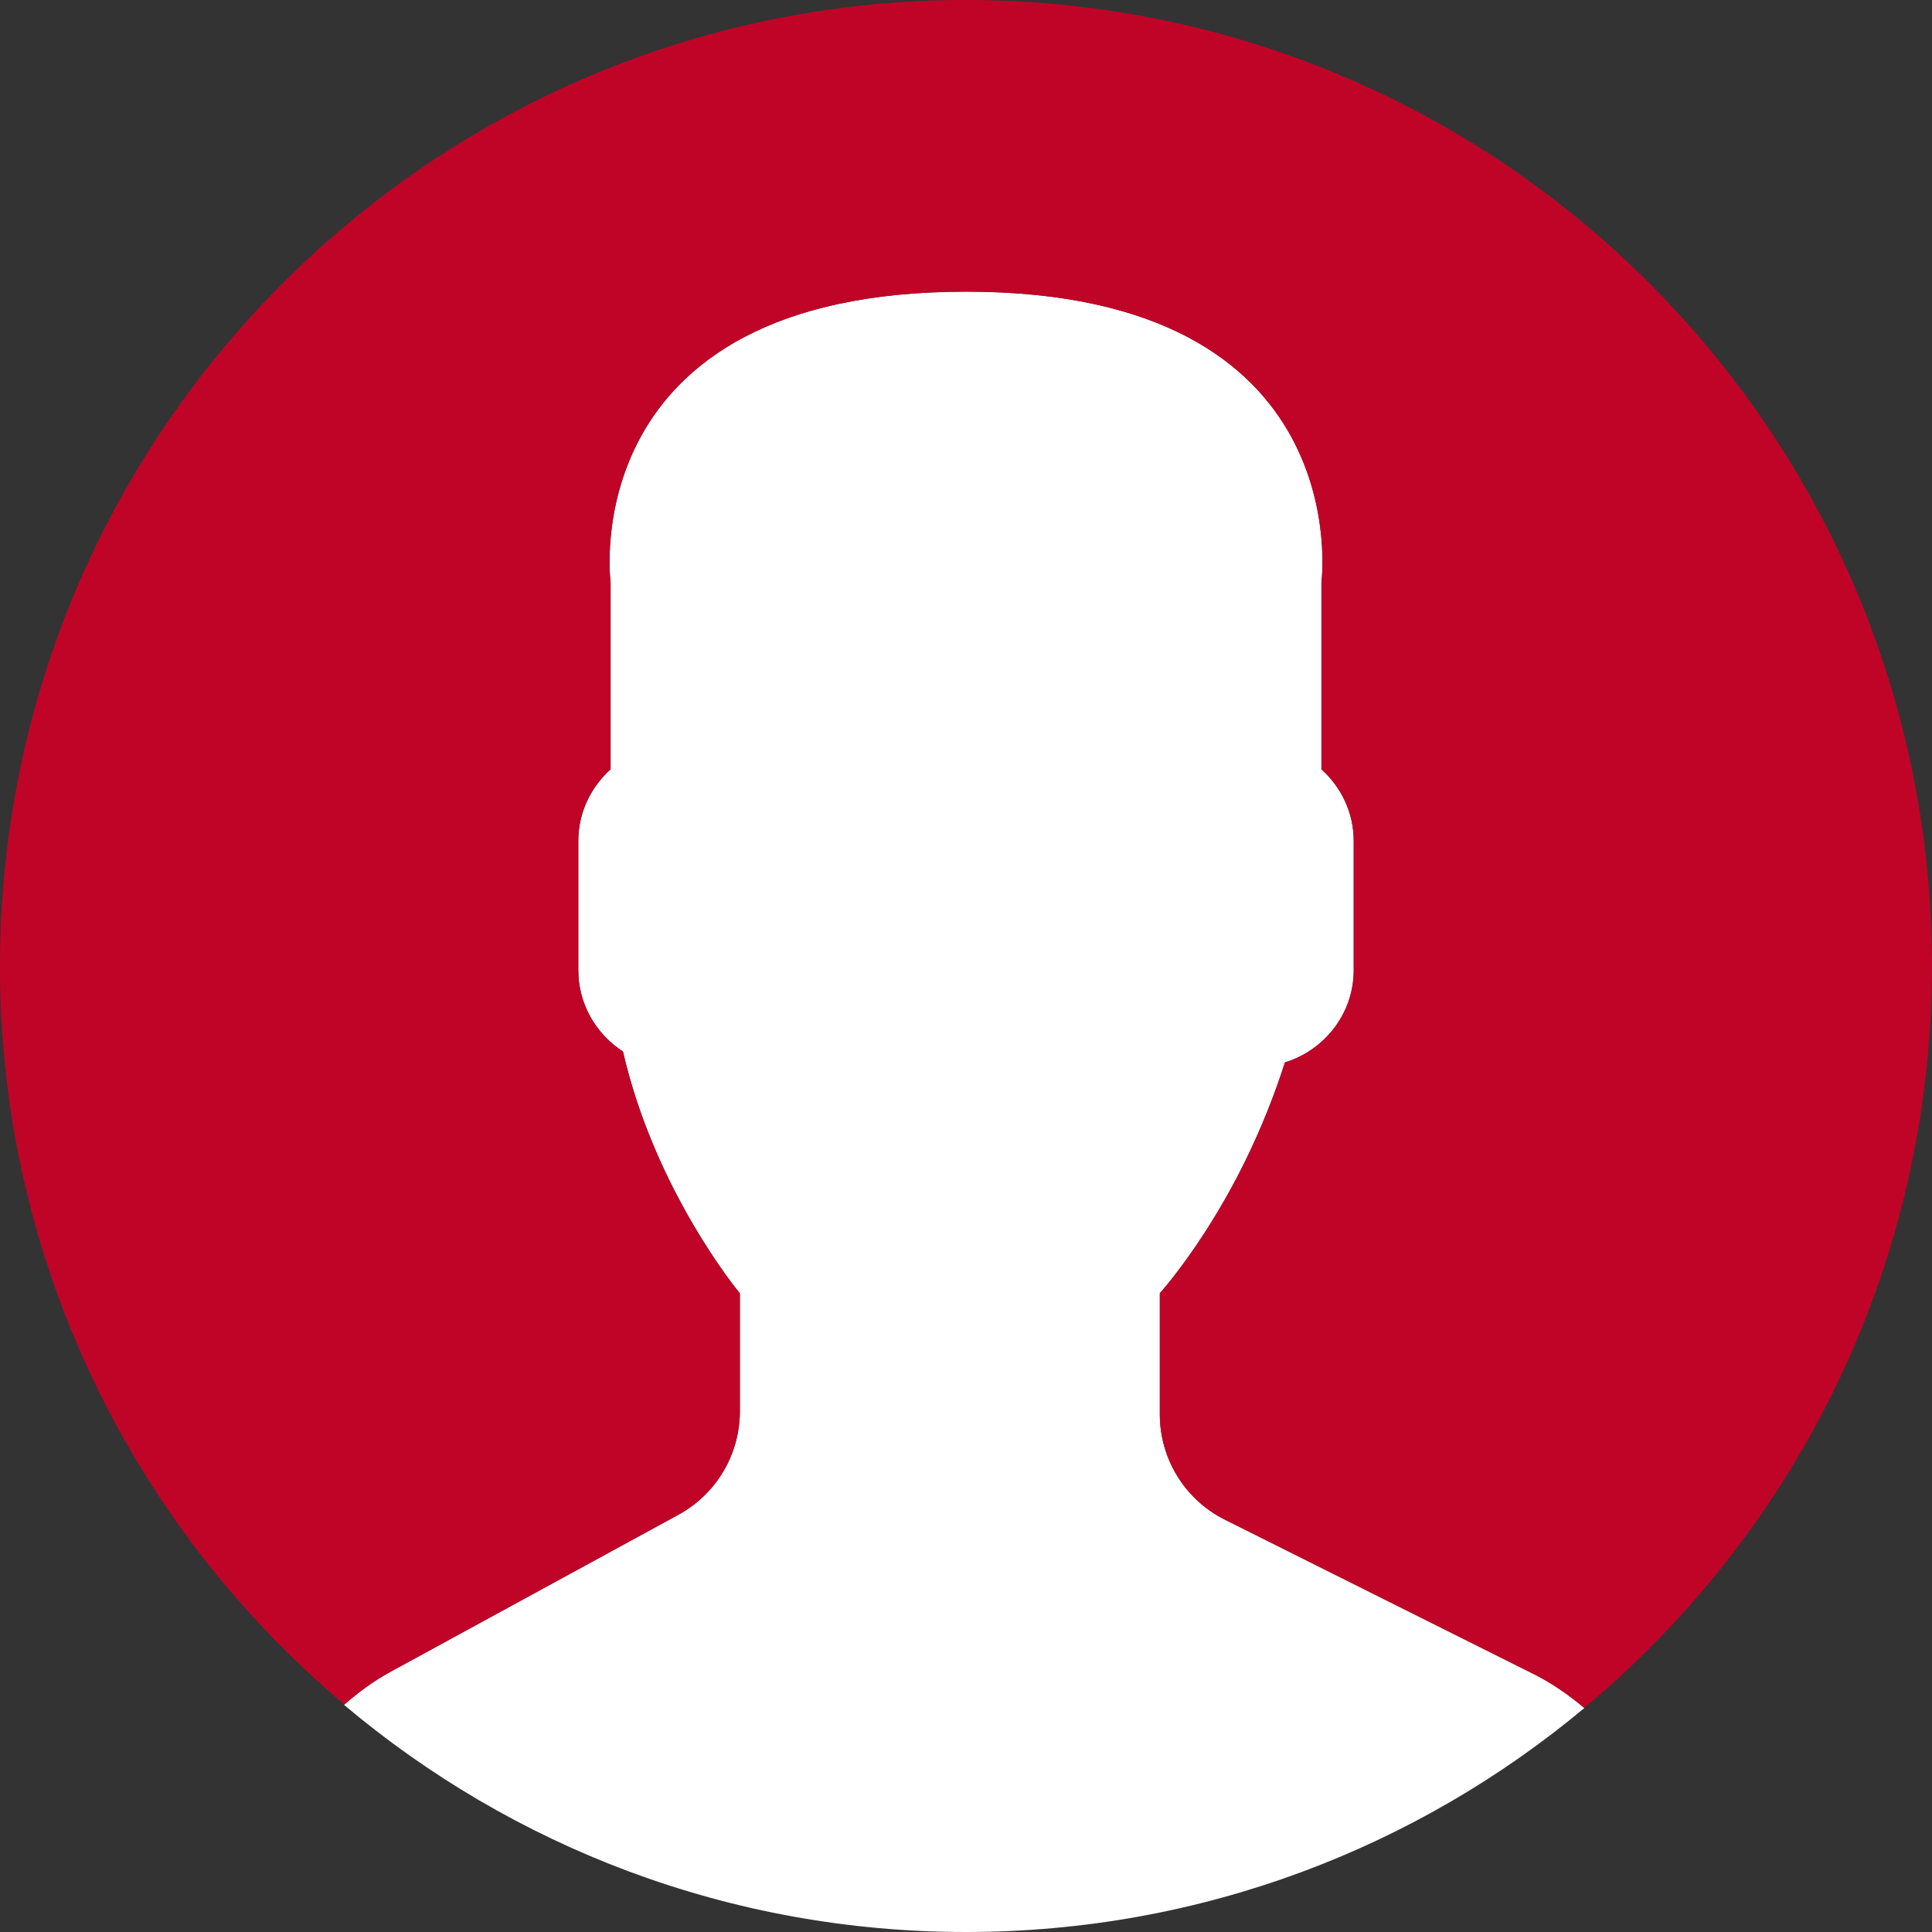 <?xml version="1.0" encoding="UTF-8"?> <svg xmlns="http://www.w3.org/2000/svg" width="56" height="56" viewBox="0 0 56 56" fill="none"><rect x="0" y="0" width="56" height="56" fill="#333333" stroke="none"/> <g clip-path="url(#clip0_708_74)"> <path d="M19.667 43.904L11.312 48.461C10.822 48.728 10.381 49.057 9.971 49.415C14.842 53.522 21.13 56 28 56C34.819 56 41.067 53.559 45.924 49.508C45.476 49.13 44.99 48.79 44.451 48.521L35.505 44.049C34.349 43.471 33.619 42.289 33.619 40.997V37.487C33.87 37.201 34.158 36.833 34.465 36.399C35.685 34.677 36.607 32.782 37.246 30.795C38.394 30.441 39.239 29.381 39.239 28.122V24.375C39.239 23.551 38.873 22.814 38.303 22.299V16.882C38.303 16.882 39.416 8.454 28.001 8.454C16.587 8.454 17.699 16.882 17.699 16.882V22.299C17.129 22.814 16.763 23.551 16.763 24.375V28.122C16.763 29.108 17.282 29.977 18.058 30.479C18.995 34.554 21.446 37.487 21.446 37.487V40.911C21.445 42.157 20.762 43.306 19.667 43.904Z" fill="white"></path> <path d="M28.479 0.004C13.017 -0.26 0.268 12.06 0.004 27.521C-0.146 36.288 3.761 44.167 9.983 49.407C10.389 49.052 10.826 48.726 11.311 48.462L19.666 43.905C20.761 43.307 21.444 42.158 21.444 40.91V37.486C21.444 37.486 18.991 34.553 18.056 30.478C17.281 29.976 16.761 29.108 16.761 28.12V24.374C16.761 23.549 17.128 22.813 17.697 22.297V16.881C17.697 16.881 16.584 8.453 27.999 8.453C39.413 8.453 38.301 16.881 38.301 16.881V22.297C38.871 22.813 39.237 23.549 39.237 24.374V28.12C39.237 29.38 38.392 30.44 37.244 30.794C36.605 32.781 35.682 34.676 34.463 36.398C34.156 36.832 33.868 37.2 33.617 37.486V40.996C33.617 42.288 34.347 43.471 35.503 44.048L44.449 48.52C44.986 48.789 45.471 49.128 45.918 49.505C51.951 44.474 55.849 36.95 55.994 28.479C56.26 13.017 43.941 0.268 28.479 0.004Z" fill="#C00428"></path> </g> <defs> <clipPath id="clip0_708_74"> <rect width="56" height="56" fill="white"></rect> </clipPath> </defs> </svg> 